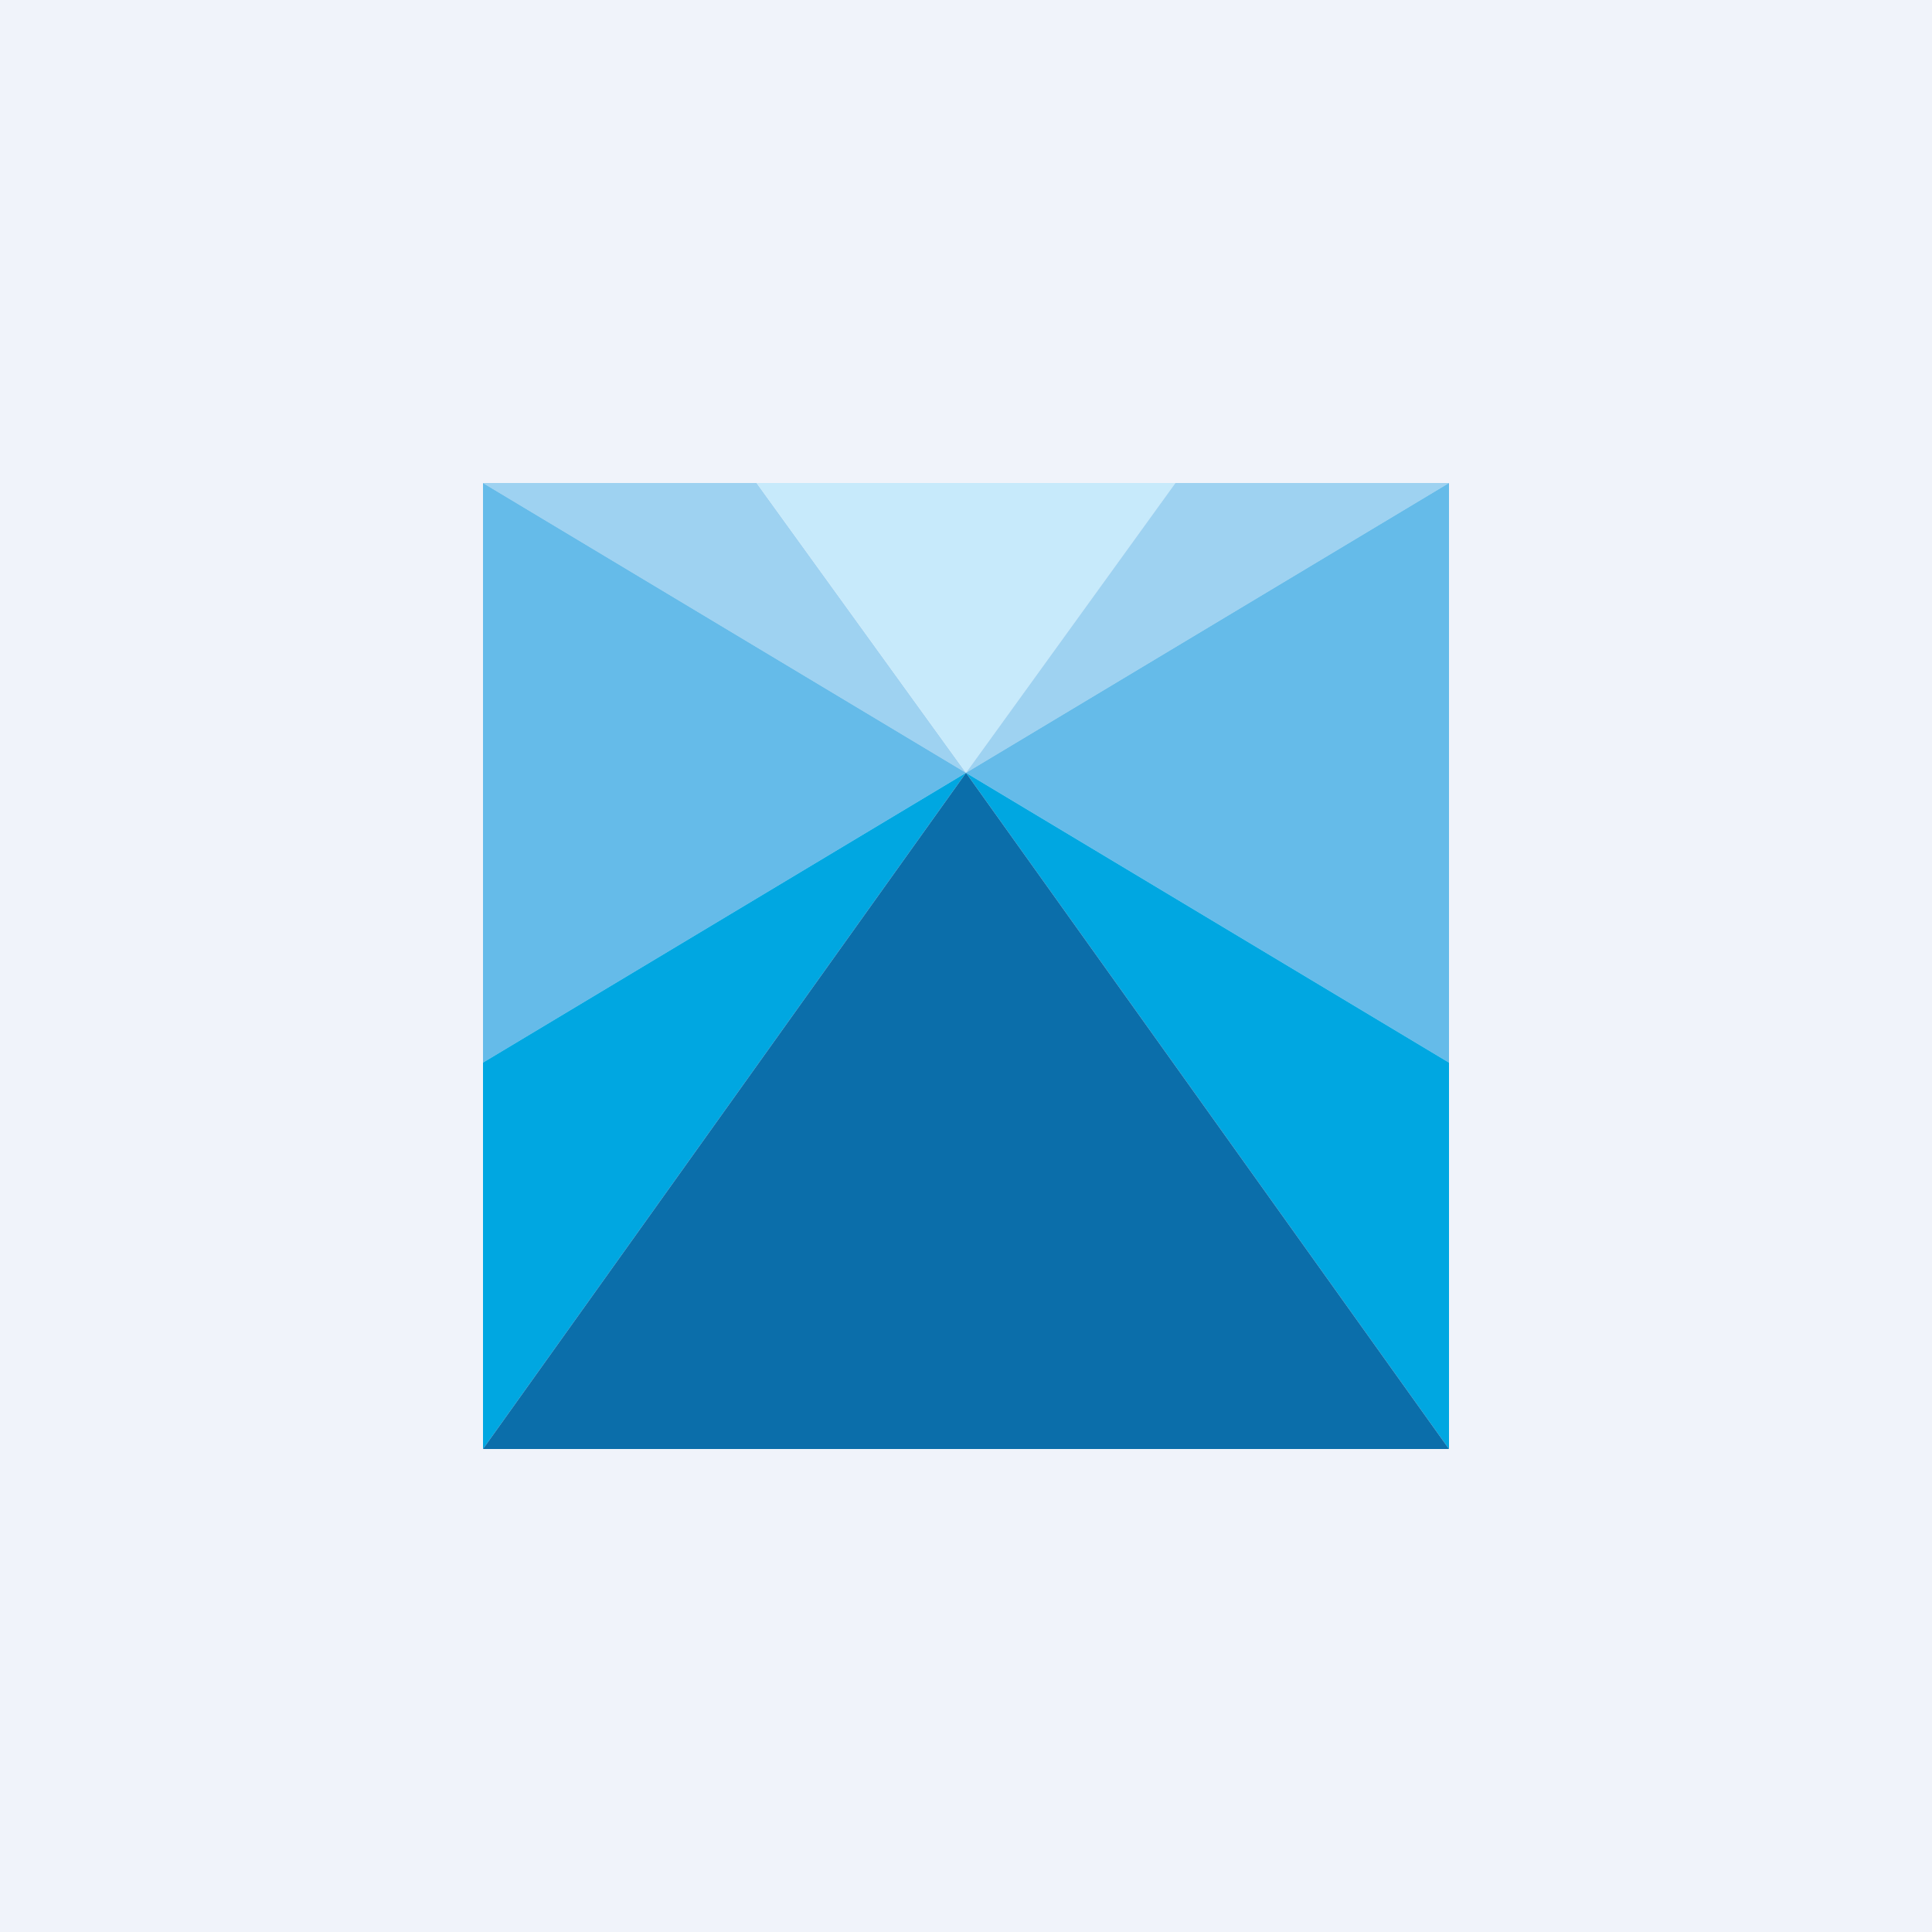 <!-- by TradingView --><svg xmlns="http://www.w3.org/2000/svg" width="56" height="56"><path fill="#F0F3FA" d="M0 0h56v56H0z"/><path d="M28 22.4L14 14h7.93L28 22.4z" fill="#9ED2F1"/><path d="M21.93 14L28 22.4l6.07-8.4H21.93z" fill="#C7EAFB"/><path d="M28 22.4l6.07-8.4H42l-14 8.4z" fill="#9ED2F1"/><path d="M14 30.8V14l14 8.4-14 8.4zm28 0V14l-14 8.4 14 8.4z" fill="#65BBE9"/><path d="M14 30.8l14-8.4L14 42V30.8zm28 0l-14-8.4L42 42V30.8z" fill="#00A7E1"/><path d="M14 42l14-19.6L42 42H14z" fill="#0B6EAA"/></svg>